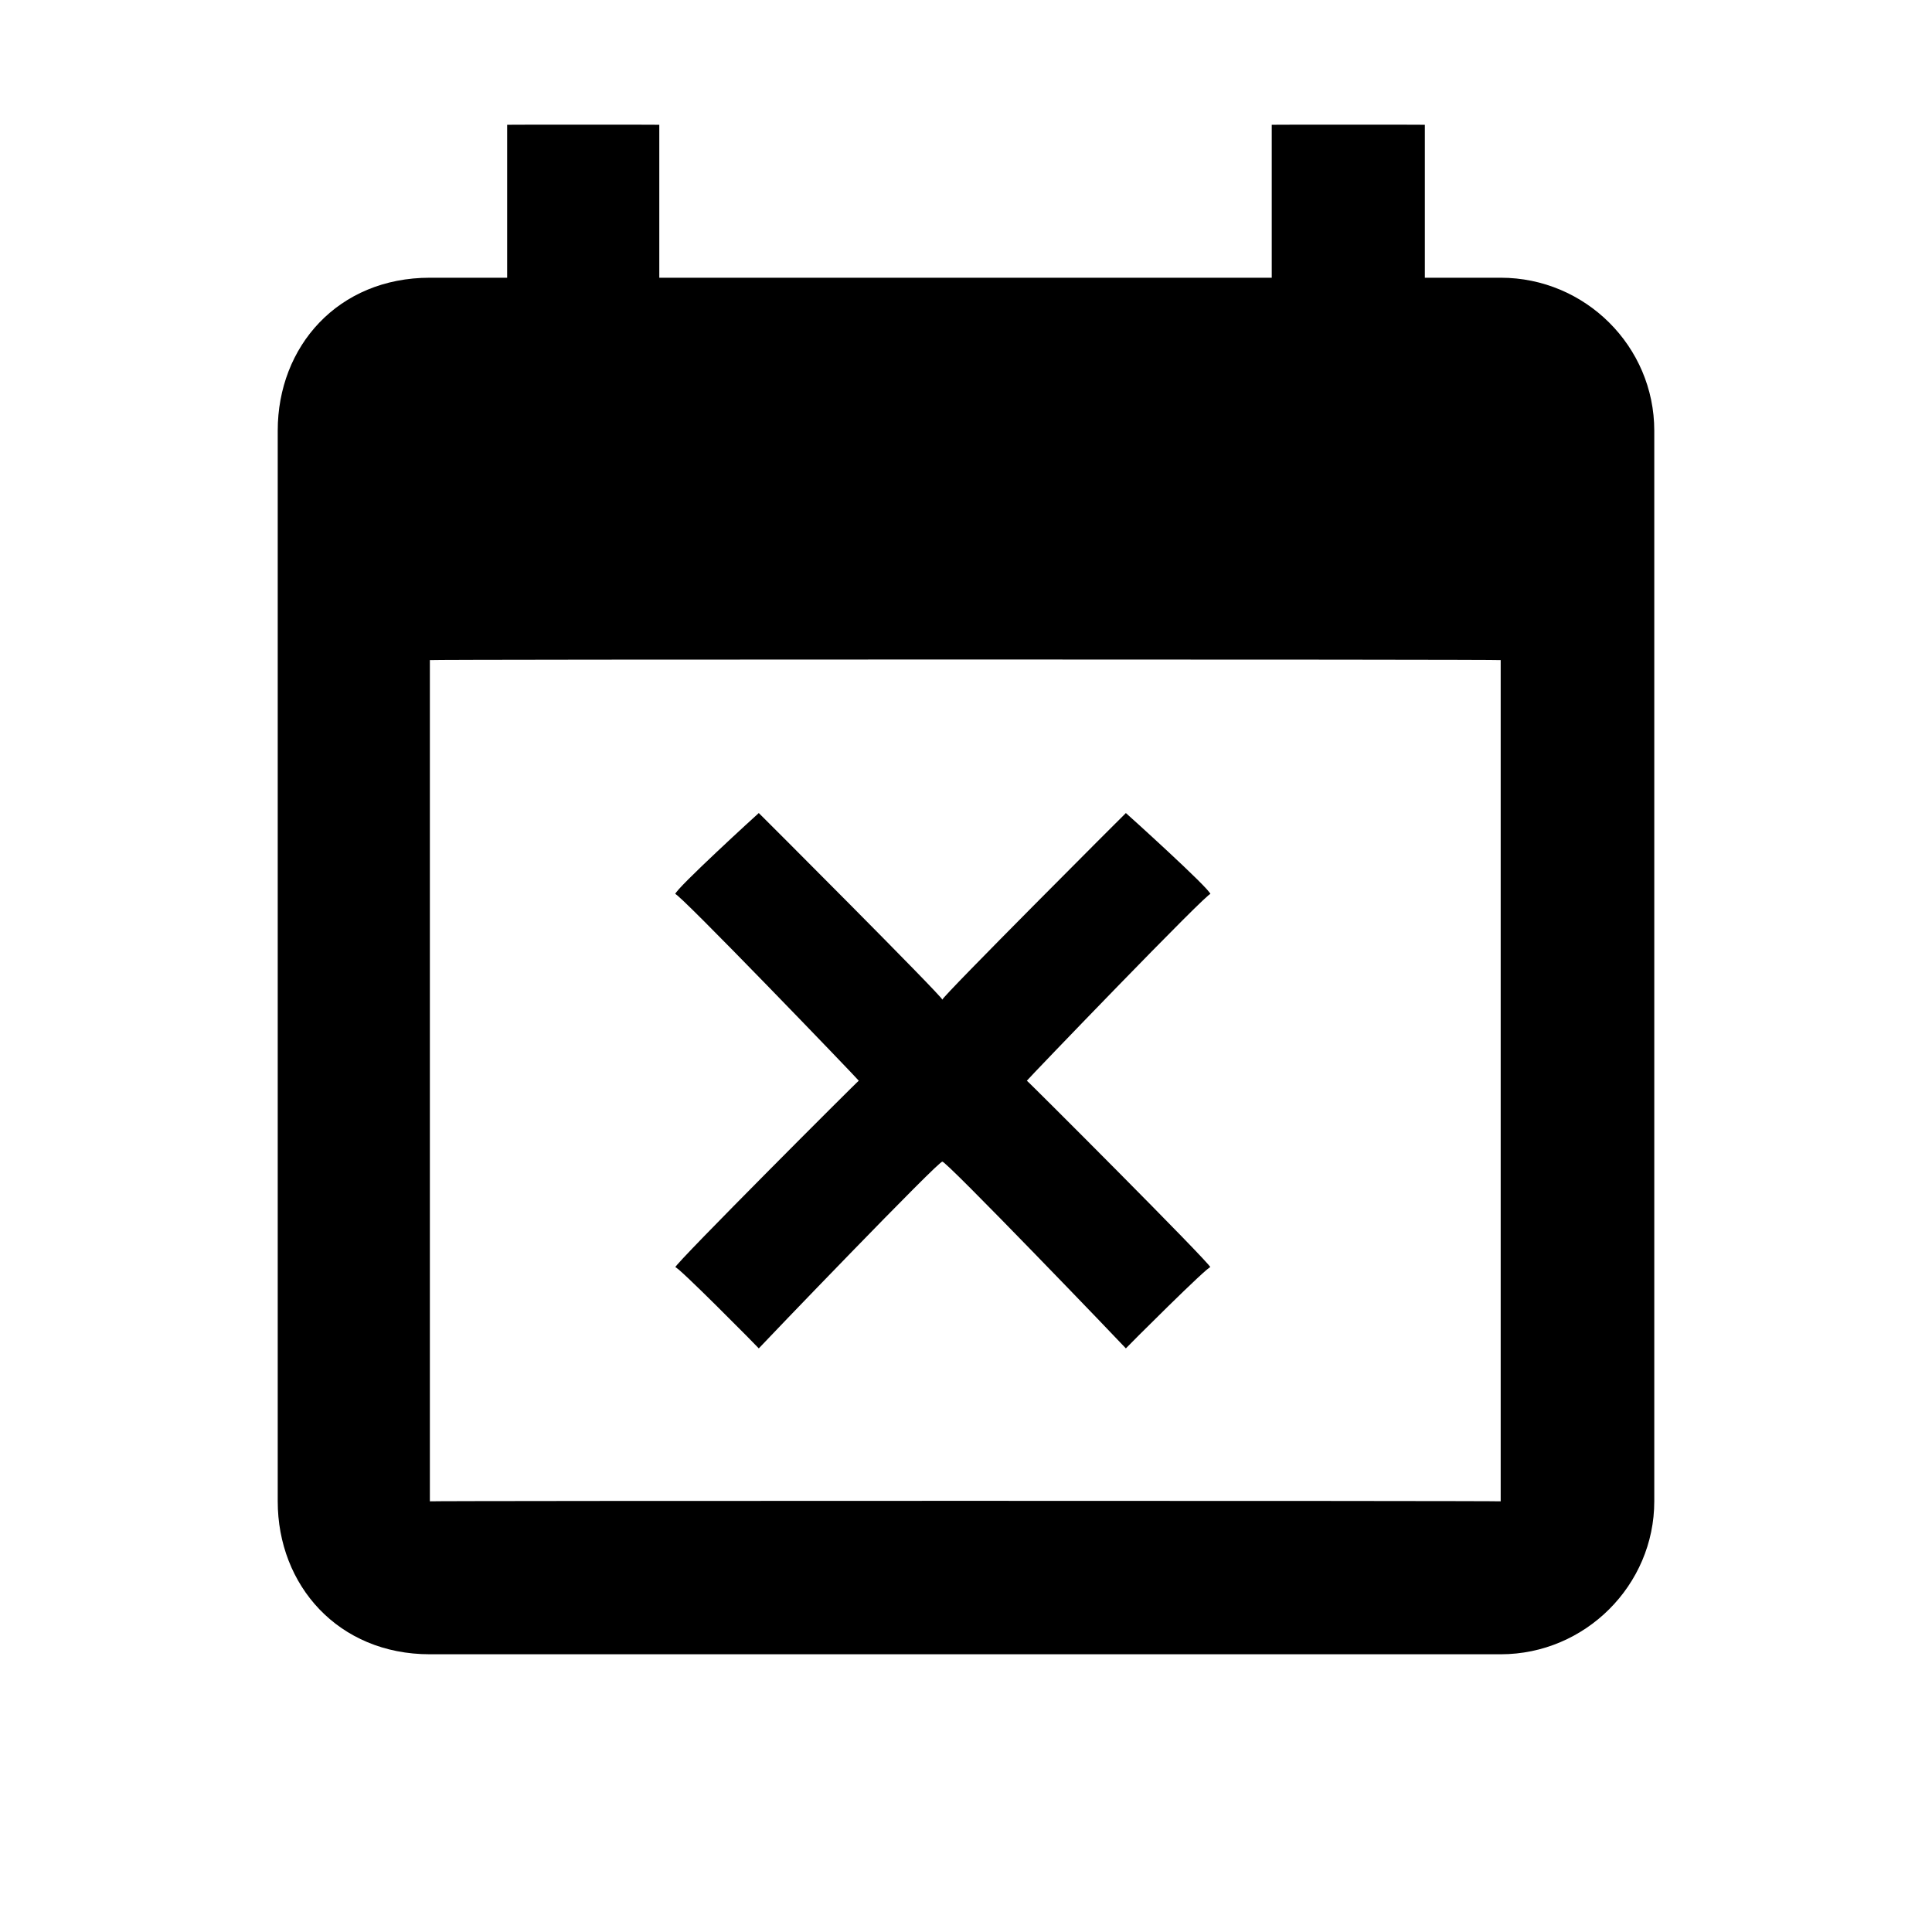 <svg xmlns="http://www.w3.org/2000/svg" version="1.1" xmlns:xlink="http://www.w3.org/1999/xlink" width="100%" height="100%" id="svgWorkerArea" viewBox="0 0 400 400" xmlns:artdraw="https://artdraw.muisca.co" style="background: white;"><defs id="defsdoc"><pattern id="patternBool" x="0" y="0" width="10" height="10" patternUnits="userSpaceOnUse" patternTransform="rotate(35)"><circle cx="5" cy="5" r="4" style="stroke: none;fill: #ff000070;"></circle></pattern></defs><g id="fileImp-917408000" class="cosito"><path id="pathImp-997034139" fill="none" class="grouped" d="M10 10C10 10 390 10 390 10 390 10 390 390 390 390 390 390 10 390 10 390 10 390 10 10 10 10"></path><path id="pathImp-11288785" class="grouped" d="M157.1 279.167C157.1 279.1 195.1 239.5 195.1 240.533 195.1 239.5 233.1 279.1 233.1 279.167 233.1 279.1 250.6 261.6 250.6 262.383 250.6 261.6 212.6 223.6 212.6 223.75 212.6 223.6 250.6 184.1 250.6 185.117 250.6 184.1 233.1 168.3 233.1 168.333 233.1 168.3 195.1 206.3 195.1 206.967 195.1 206.3 157.1 168.3 157.1 168.333 157.1 168.3 139.8 184.1 139.8 185.117 139.8 184.1 177.8 223.6 177.8 223.75 177.8 223.6 139.8 261.6 139.8 262.383 139.8 261.6 157.1 279.1 157.1 279.167 157.1 279.1 157.1 279.1 157.1 279.167M310.7 57.5C310.7 57.5 295 57.5 295 57.5 295 57.5 295 25.8 295 25.833 295 25.8 263.3 25.8 263.3 25.833 263.3 25.8 263.3 57.5 263.3 57.5 263.3 57.5 136.5 57.5 136.5 57.5 136.5 57.5 136.5 25.8 136.5 25.833 136.5 25.8 105 25.8 105 25.833 105 25.8 105 57.5 105 57.5 105 57.5 89 57.5 89 57.5 70 57.5 57.5 71.7 57.5 89.167 57.5 89 57.5 310.7 57.5 310.833 57.5 328.2 70 342.5 89 342.5 89 342.5 310.7 342.5 310.7 342.5 328.2 342.5 342.5 328.2 342.5 310.833 342.5 310.7 342.5 89 342.5 89.167 342.5 71.7 328.2 57.5 310.7 57.5 310.7 57.5 310.7 57.5 310.7 57.5M310.7 310.833C310.7 310.7 89 310.7 89 310.833 89 310.7 89 136.5 89 136.667 89 136.5 310.7 136.5 310.7 136.667 310.7 136.5 310.7 310.7 310.7 310.833 310.7 310.7 310.7 310.7 310.7 310.833"></path></g></svg>